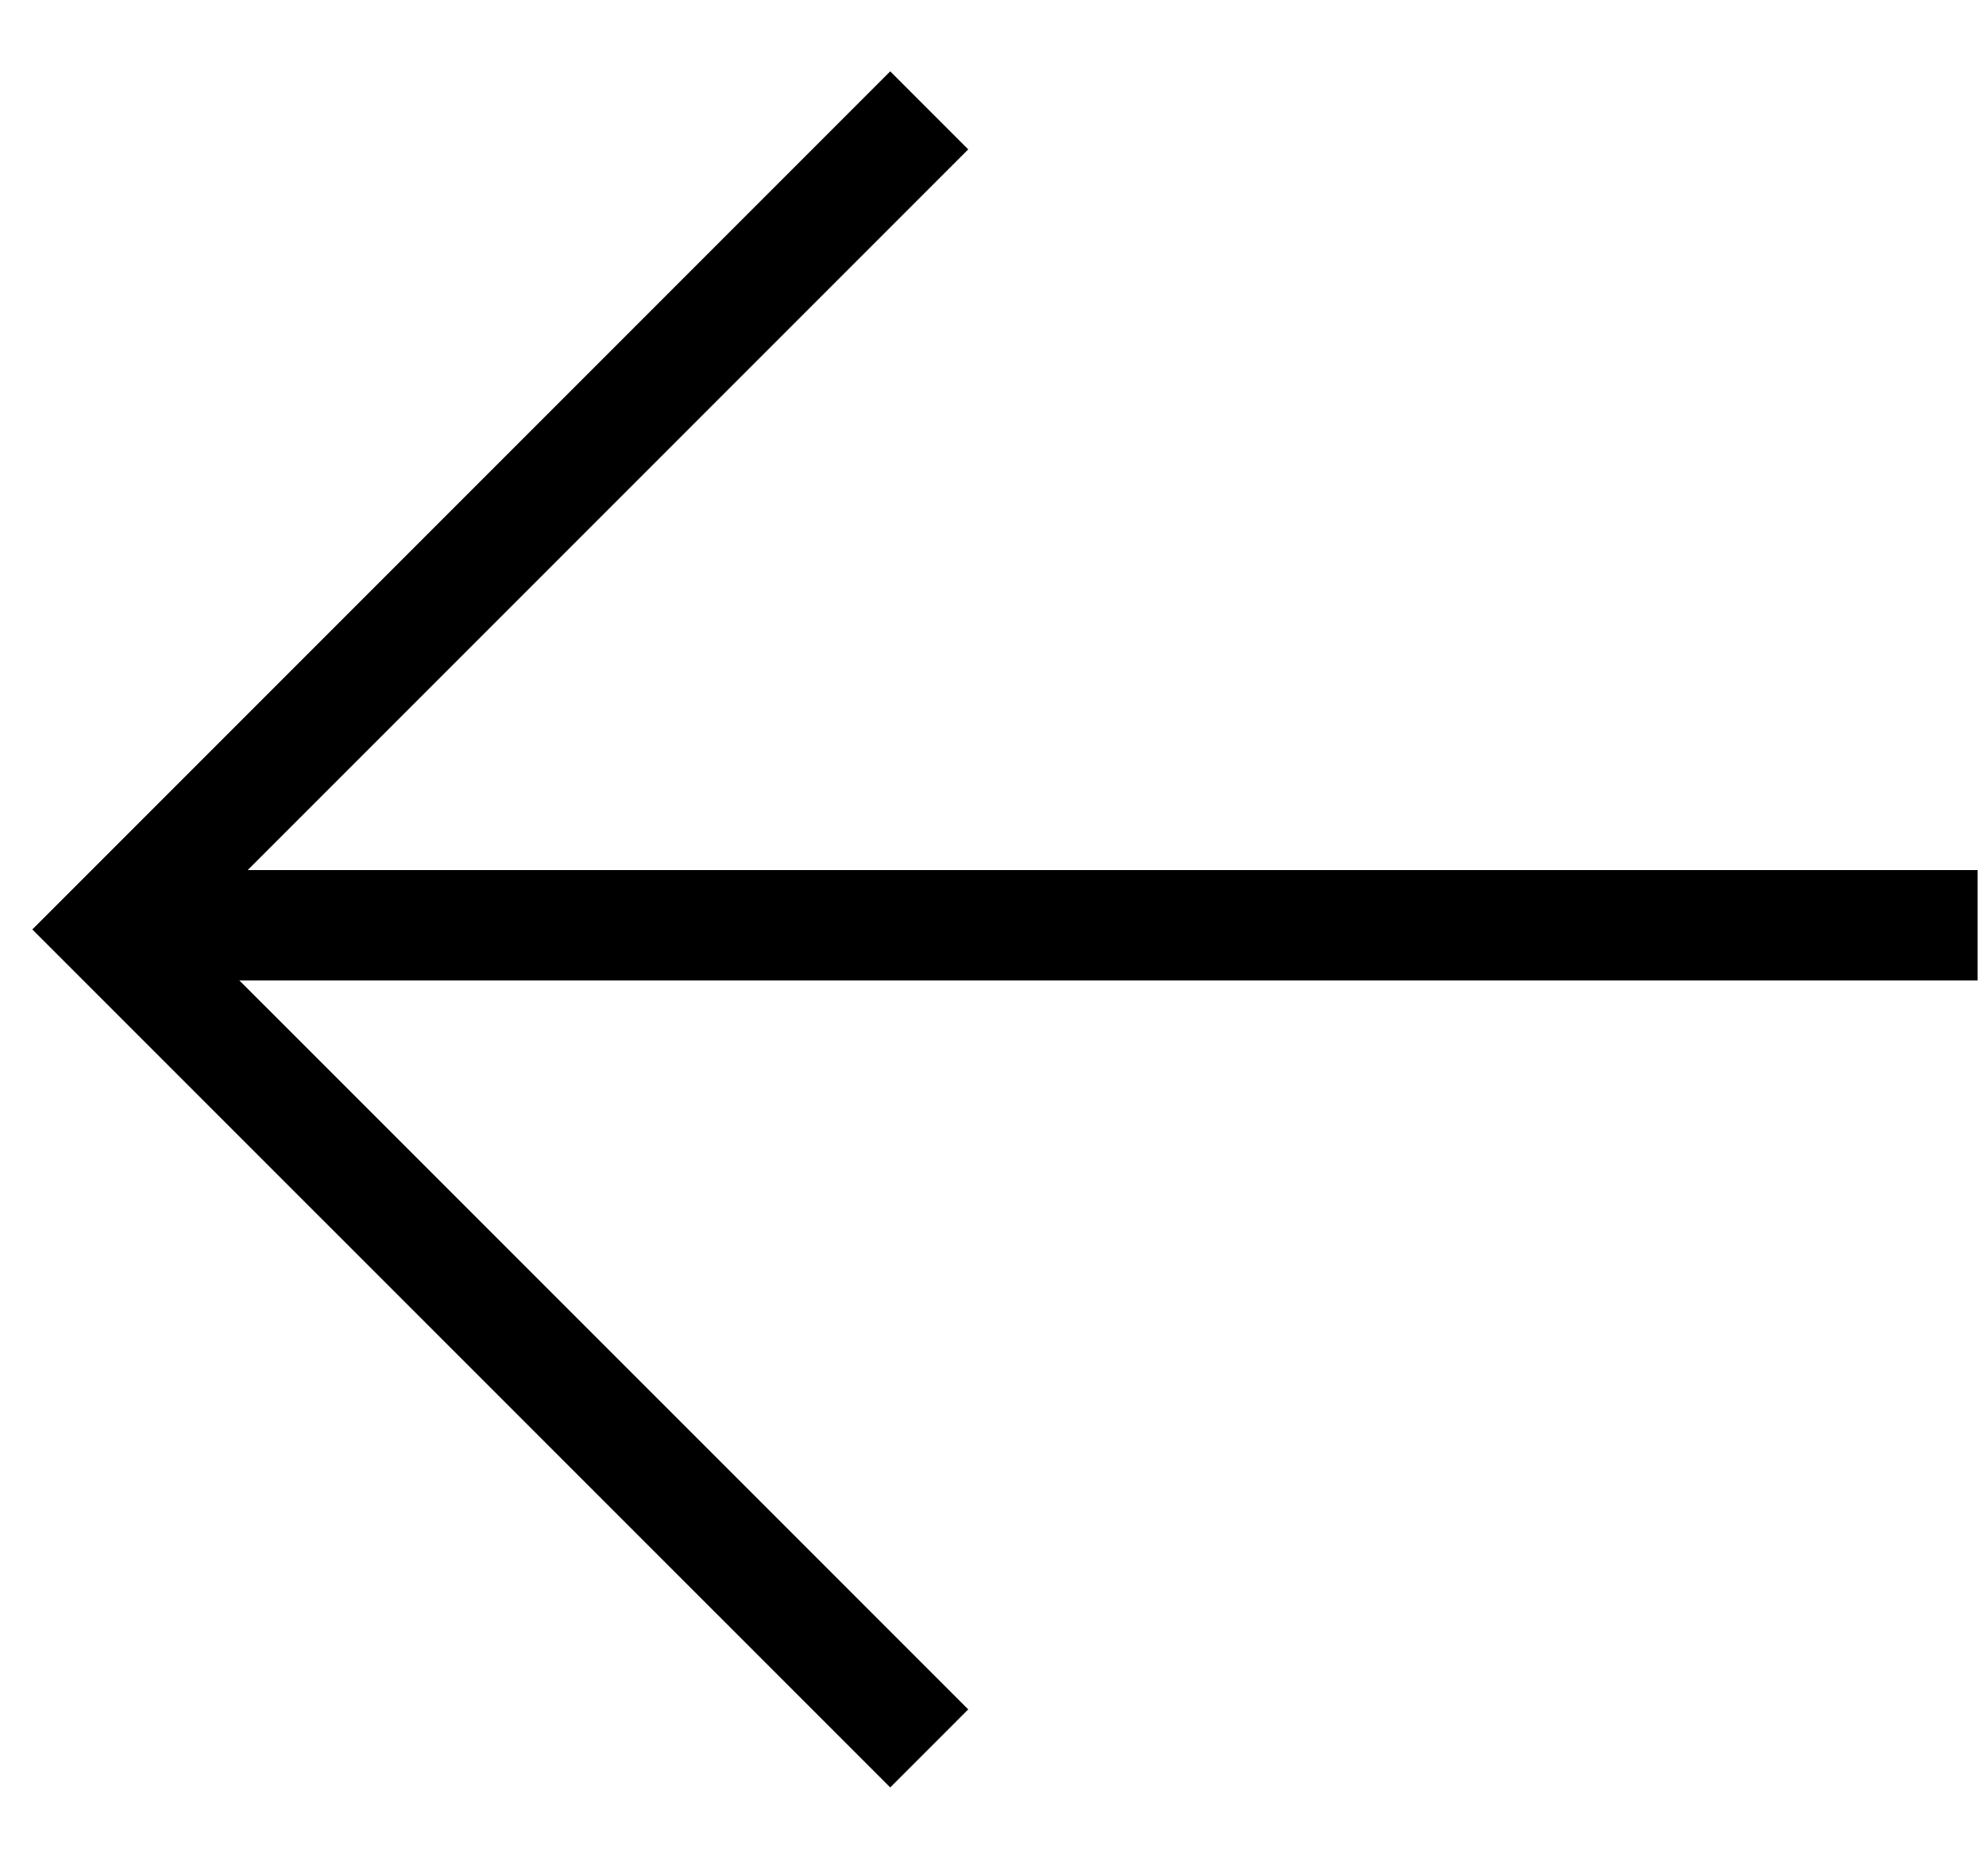 <svg width="18" height="17" viewBox="0 0 18 17" fill="none" xmlns="http://www.w3.org/2000/svg">
<path d="M17.924 8.384L1 8.384" stroke="black"/>
<path d="M8.422 1L1 8.422L8.422 15.843" stroke="black"/>
</svg>
